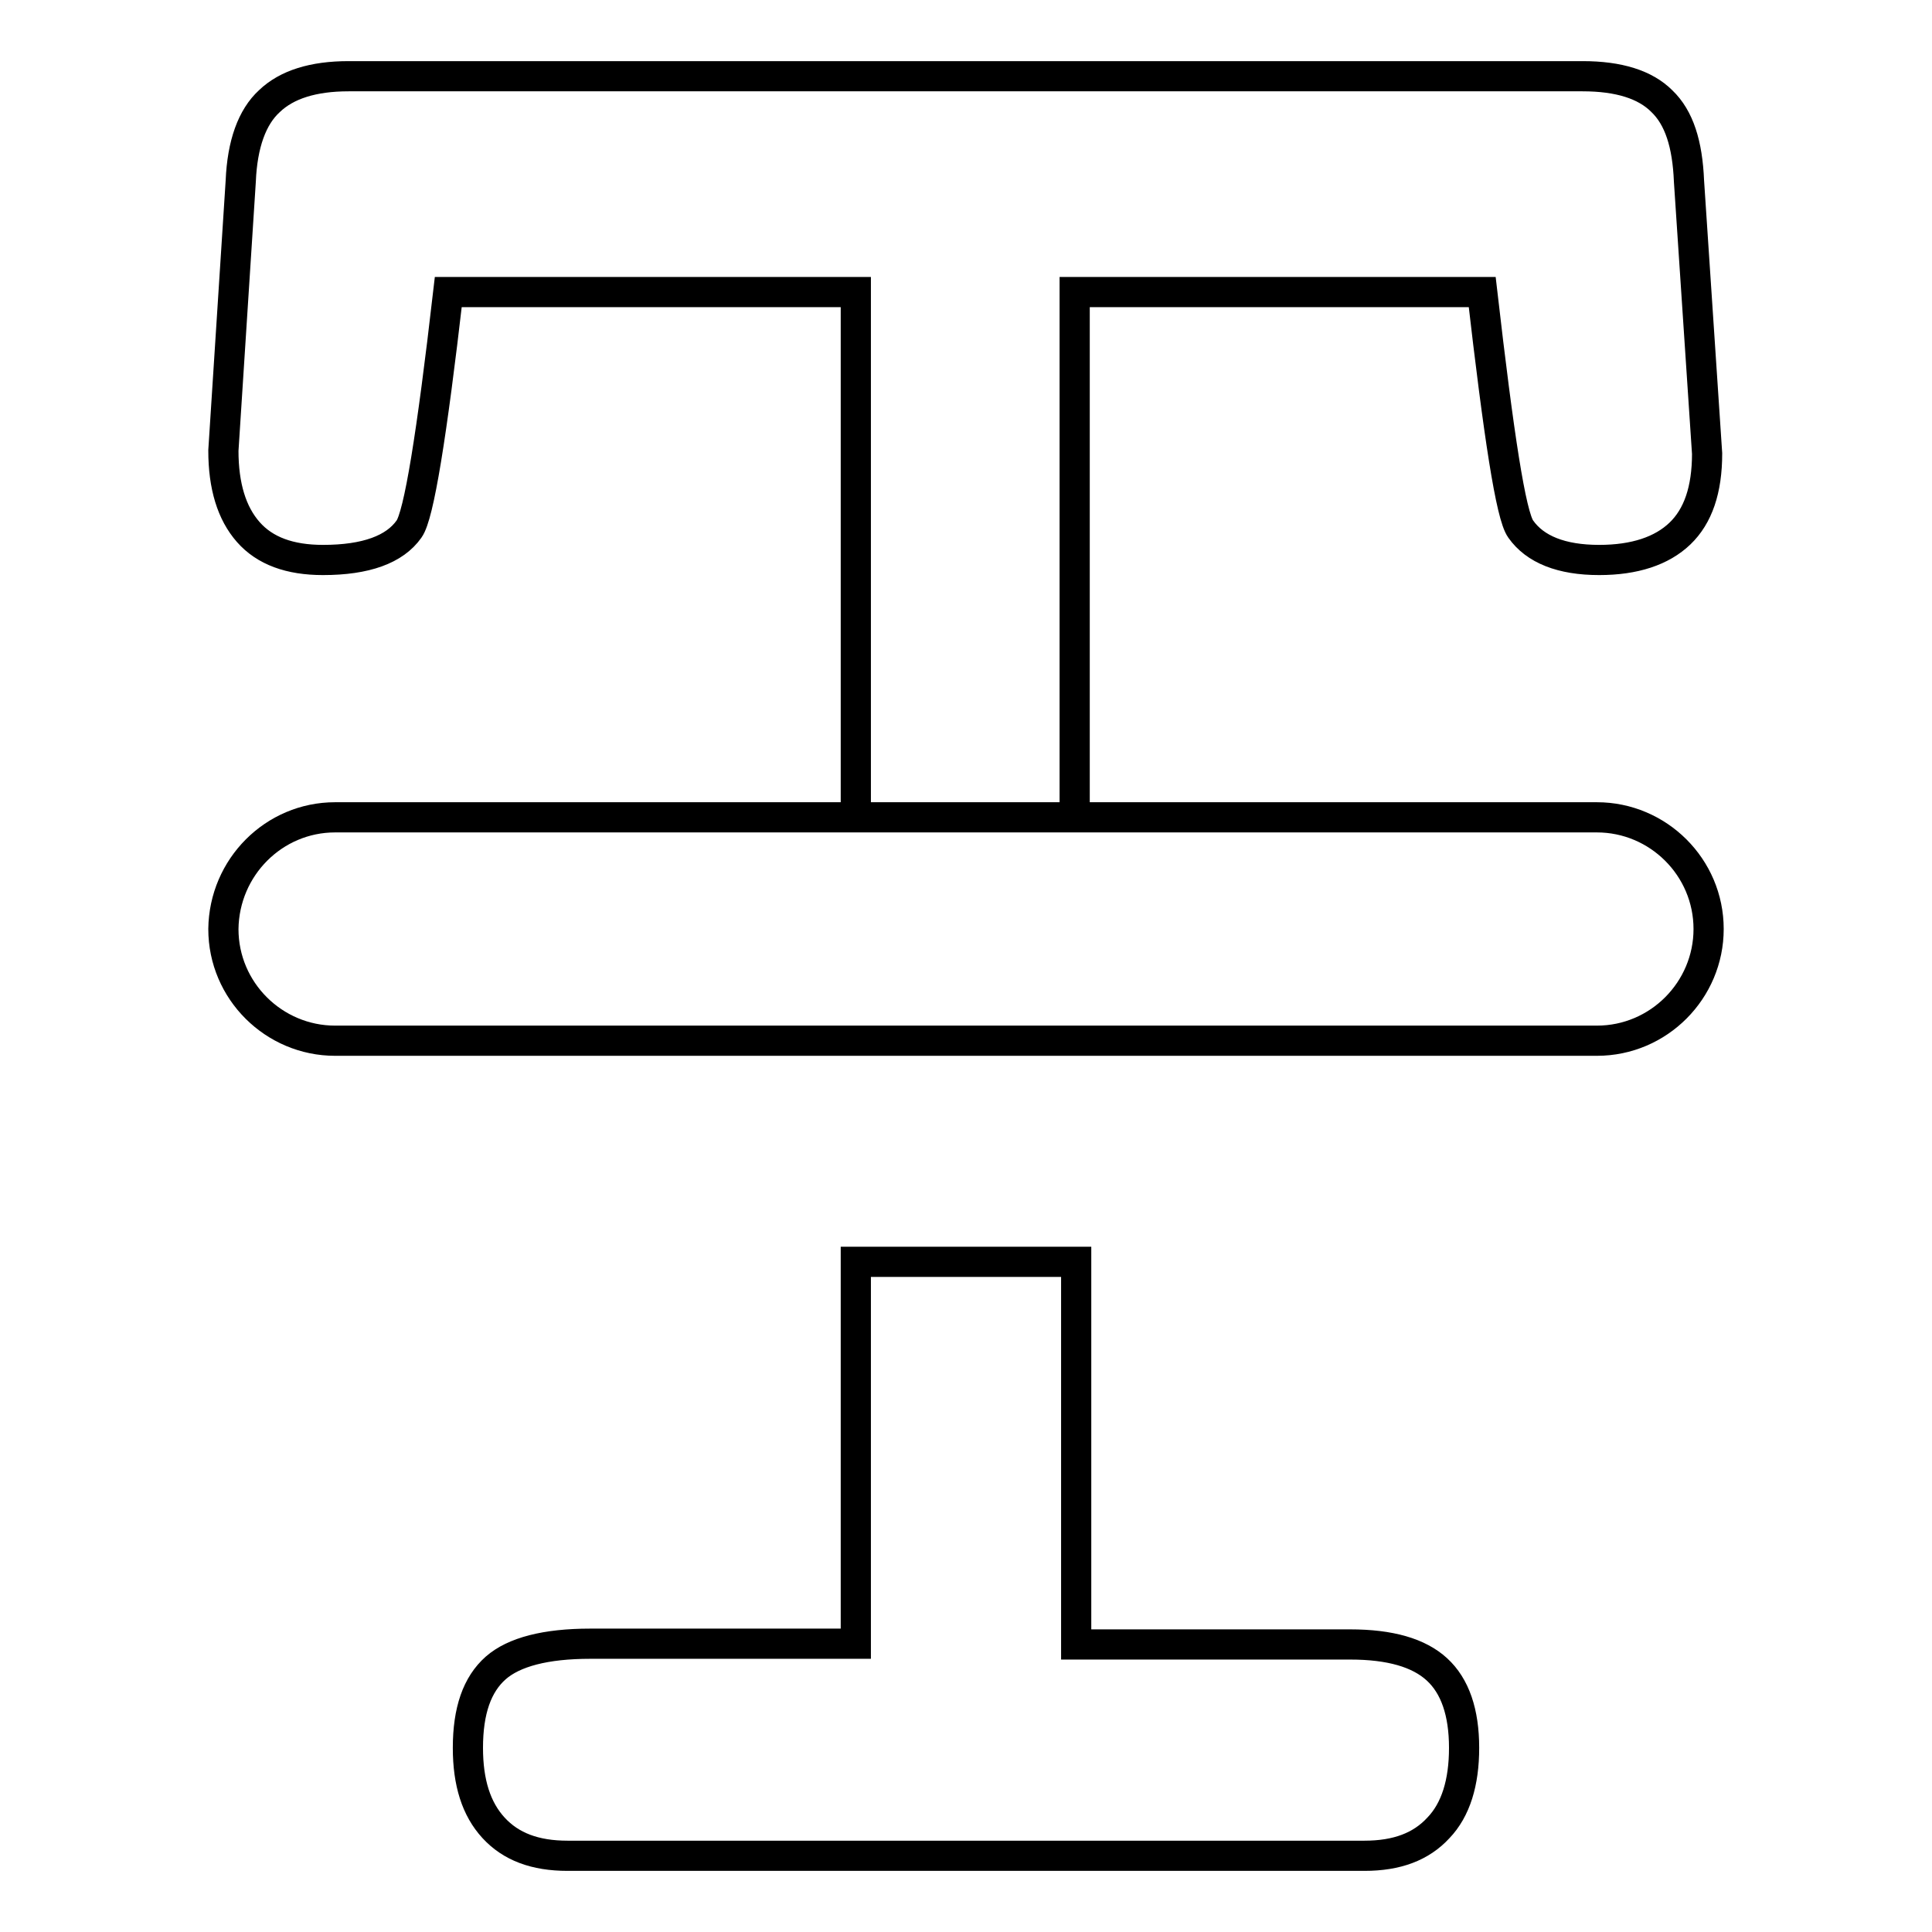 <?xml version="1.0" encoding="utf-8"?>
<!-- Svg Vector Icons : http://www.onlinewebfonts.com/icon -->
<!DOCTYPE svg PUBLIC "-//W3C//DTD SVG 1.1//EN" "http://www.w3.org/Graphics/SVG/1.1/DTD/svg11.dtd">
<svg version="1.1" xmlns="http://www.w3.org/2000/svg" xmlns:xlink="http://www.w3.org/1999/xlink" x="0px" y="0px" viewBox="0 0 256 256" enable-background="new 0 0 256 256" xml:space="preserve">
<g> <path stroke-width="4" fill-opacity="0" stroke="#000000"  d="M142.6,108.3h-29.2V38.7h-54c-2.2,19.1-3.9,29.6-5.2,31.4c-1.9,2.7-5.7,4.1-11.4,4.1 c-4.4,0-7.7-1.2-9.9-3.7c-2.2-2.5-3.3-6.1-3.3-10.8l2.3-35.7c0.2-4.9,1.5-8.5,3.8-10.6c2.3-2.2,5.8-3.3,10.5-3.3h163.5 c4.8,0,8.3,1.1,10.5,3.3c2.3,2.2,3.4,5.7,3.6,10.6l2.4,36.1c0,4.8-1.2,8.3-3.6,10.6c-2.4,2.3-6,3.5-10.7,3.5c-5,0-8.5-1.4-10.4-4.1 c-1.3-1.8-2.9-12.3-5.1-31.4h-54V108.3z M142.6,167.3v50.6h36.3c5.3,0,9.1,1.1,11.5,3.3c2.4,2.2,3.6,5.7,3.6,10.4 c0,4.6-1.1,8.2-3.4,10.6c-2.3,2.5-5.5,3.7-9.8,3.7H75.2c-4.3,0-7.5-1.2-9.8-3.7c-2.3-2.5-3.4-6-3.4-10.6c0-4.9,1.2-8.4,3.7-10.6 c2.4-2.1,6.6-3.2,12.5-3.2h35.2v-50.6H142.6z M44.4,108.3h167.2c8.1,0,14.8,6.6,14.8,14.8c0,8.1-6.6,14.8-14.8,14.8H44.4 c-8.1,0-14.8-6.6-14.8-14.8C29.7,114.9,36.3,108.3,44.4,108.3z"/></g>
</svg>